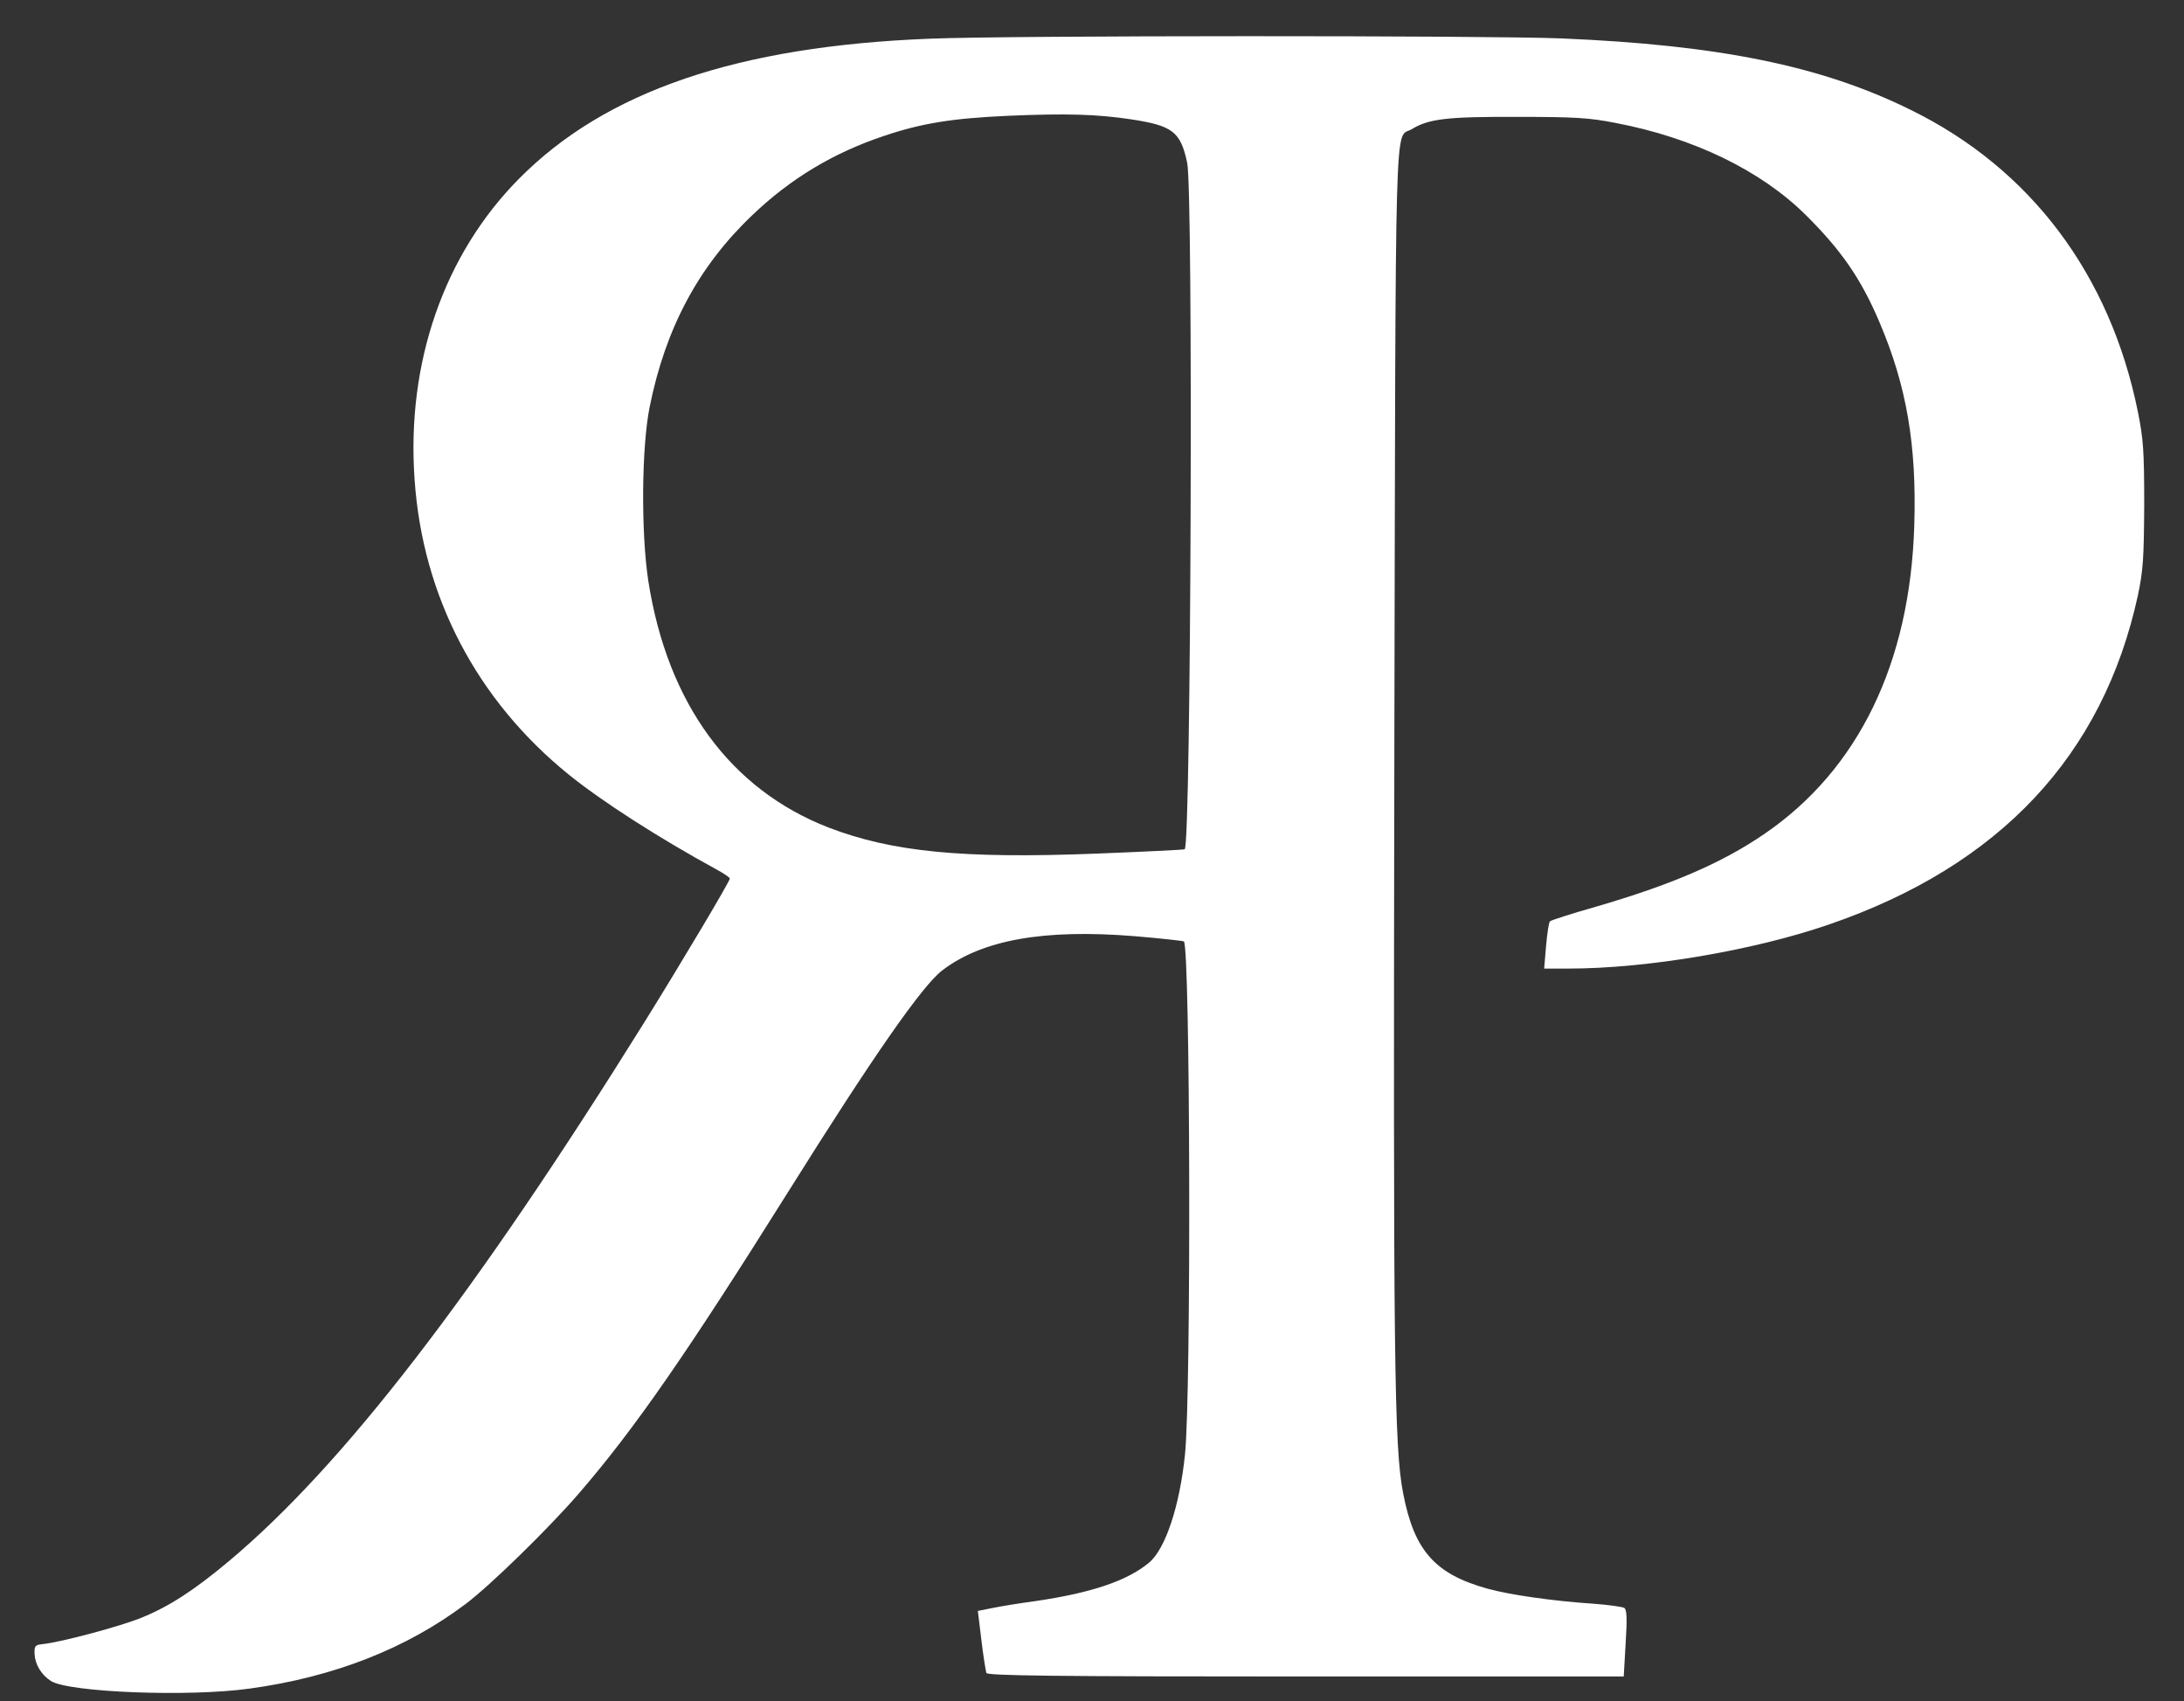 <?xml version="1.0" standalone="no"?>
<!DOCTYPE svg PUBLIC "-//W3C//DTD SVG 20010904//EN"
 "http://www.w3.org/TR/2001/REC-SVG-20010904/DTD/svg10.dtd">
<svg version="1.0" xmlns="http://www.w3.org/2000/svg"
 width="796pt" height="620pt" viewBox="0 0 796 620"
 preserveAspectRatio="xMidYMid meet">

<rect x="0" y="0" width="796" height="620" fill="#333333" stroke="none"/>

<g transform="translate(0,620) scale(0.1,-0.1)"
fill="#FFFFFF" stroke="none">
<path d="M3390 6059 c-701 -27 -1183 -191 -1499 -511 -273 -276 -410 -670
-380 -1095 29 -427 227 -805 562 -1076 121 -98 330 -232 539 -346 26 -14 48
-29 48 -33 0 -10 -172 -299 -308 -518 -623 -1000 -1101 -1620 -1517 -1969
-129 -108 -219 -166 -320 -207 -76 -31 -292 -89 -360 -96 -27 -3 -30 -6 -29
-36 2 -38 24 -75 59 -98 64 -42 505 -59 725 -28 307 42 572 146 788 309 89 67
300 273 410 400 204 236 394 510 767 1105 307 490 487 749 560 804 146 111
370 151 702 124 95 -8 175 -17 178 -19 23 -24 27 -1645 4 -1869 -19 -187 -71
-345 -131 -395 -79 -66 -209 -110 -413 -140 -60 -8 -133 -20 -161 -26 l-50
-10 13 -107 c7 -59 16 -113 18 -119 3 -10 245 -13 1164 -13 l1159 0 7 121 c6
93 4 123 -5 129 -7 4 -56 11 -109 15 -152 10 -310 33 -389 55 -192 53 -268
139 -308 348 -33 171 -36 484 -32 2712 5 2402 0 2221 63 2259 62 38 129 46
385 45 208 0 262 -3 358 -22 284 -54 529 -173 693 -335 130 -129 202 -233 269
-391 99 -232 136 -448 127 -740 -15 -503 -204 -891 -546 -1125 -156 -107 -341
-186 -616 -266 -88 -25 -163 -49 -166 -53 -4 -4 -10 -44 -14 -89 l-7 -83 88 0
c287 0 676 66 951 161 622 214 998 616 1125 1199 19 91 22 134 23 330 0 197
-3 239 -23 339 -101 500 -391 886 -827 1100 -325 161 -700 237 -1275 261 -278
11 -2004 11 -2300 -1z m733 -294 c151 -23 180 -45 204 -159 22 -105 14 -2479
-9 -2501 -1 -2 -147 -9 -323 -16 -487 -19 -743 6 -975 95 -358 139 -587 452
-657 898 -27 176 -25 488 5 636 58 287 178 511 373 697 140 134 296 228 482
290 137 46 249 64 452 73 211 9 322 6 448 -13z"/>
</g>
</svg>
